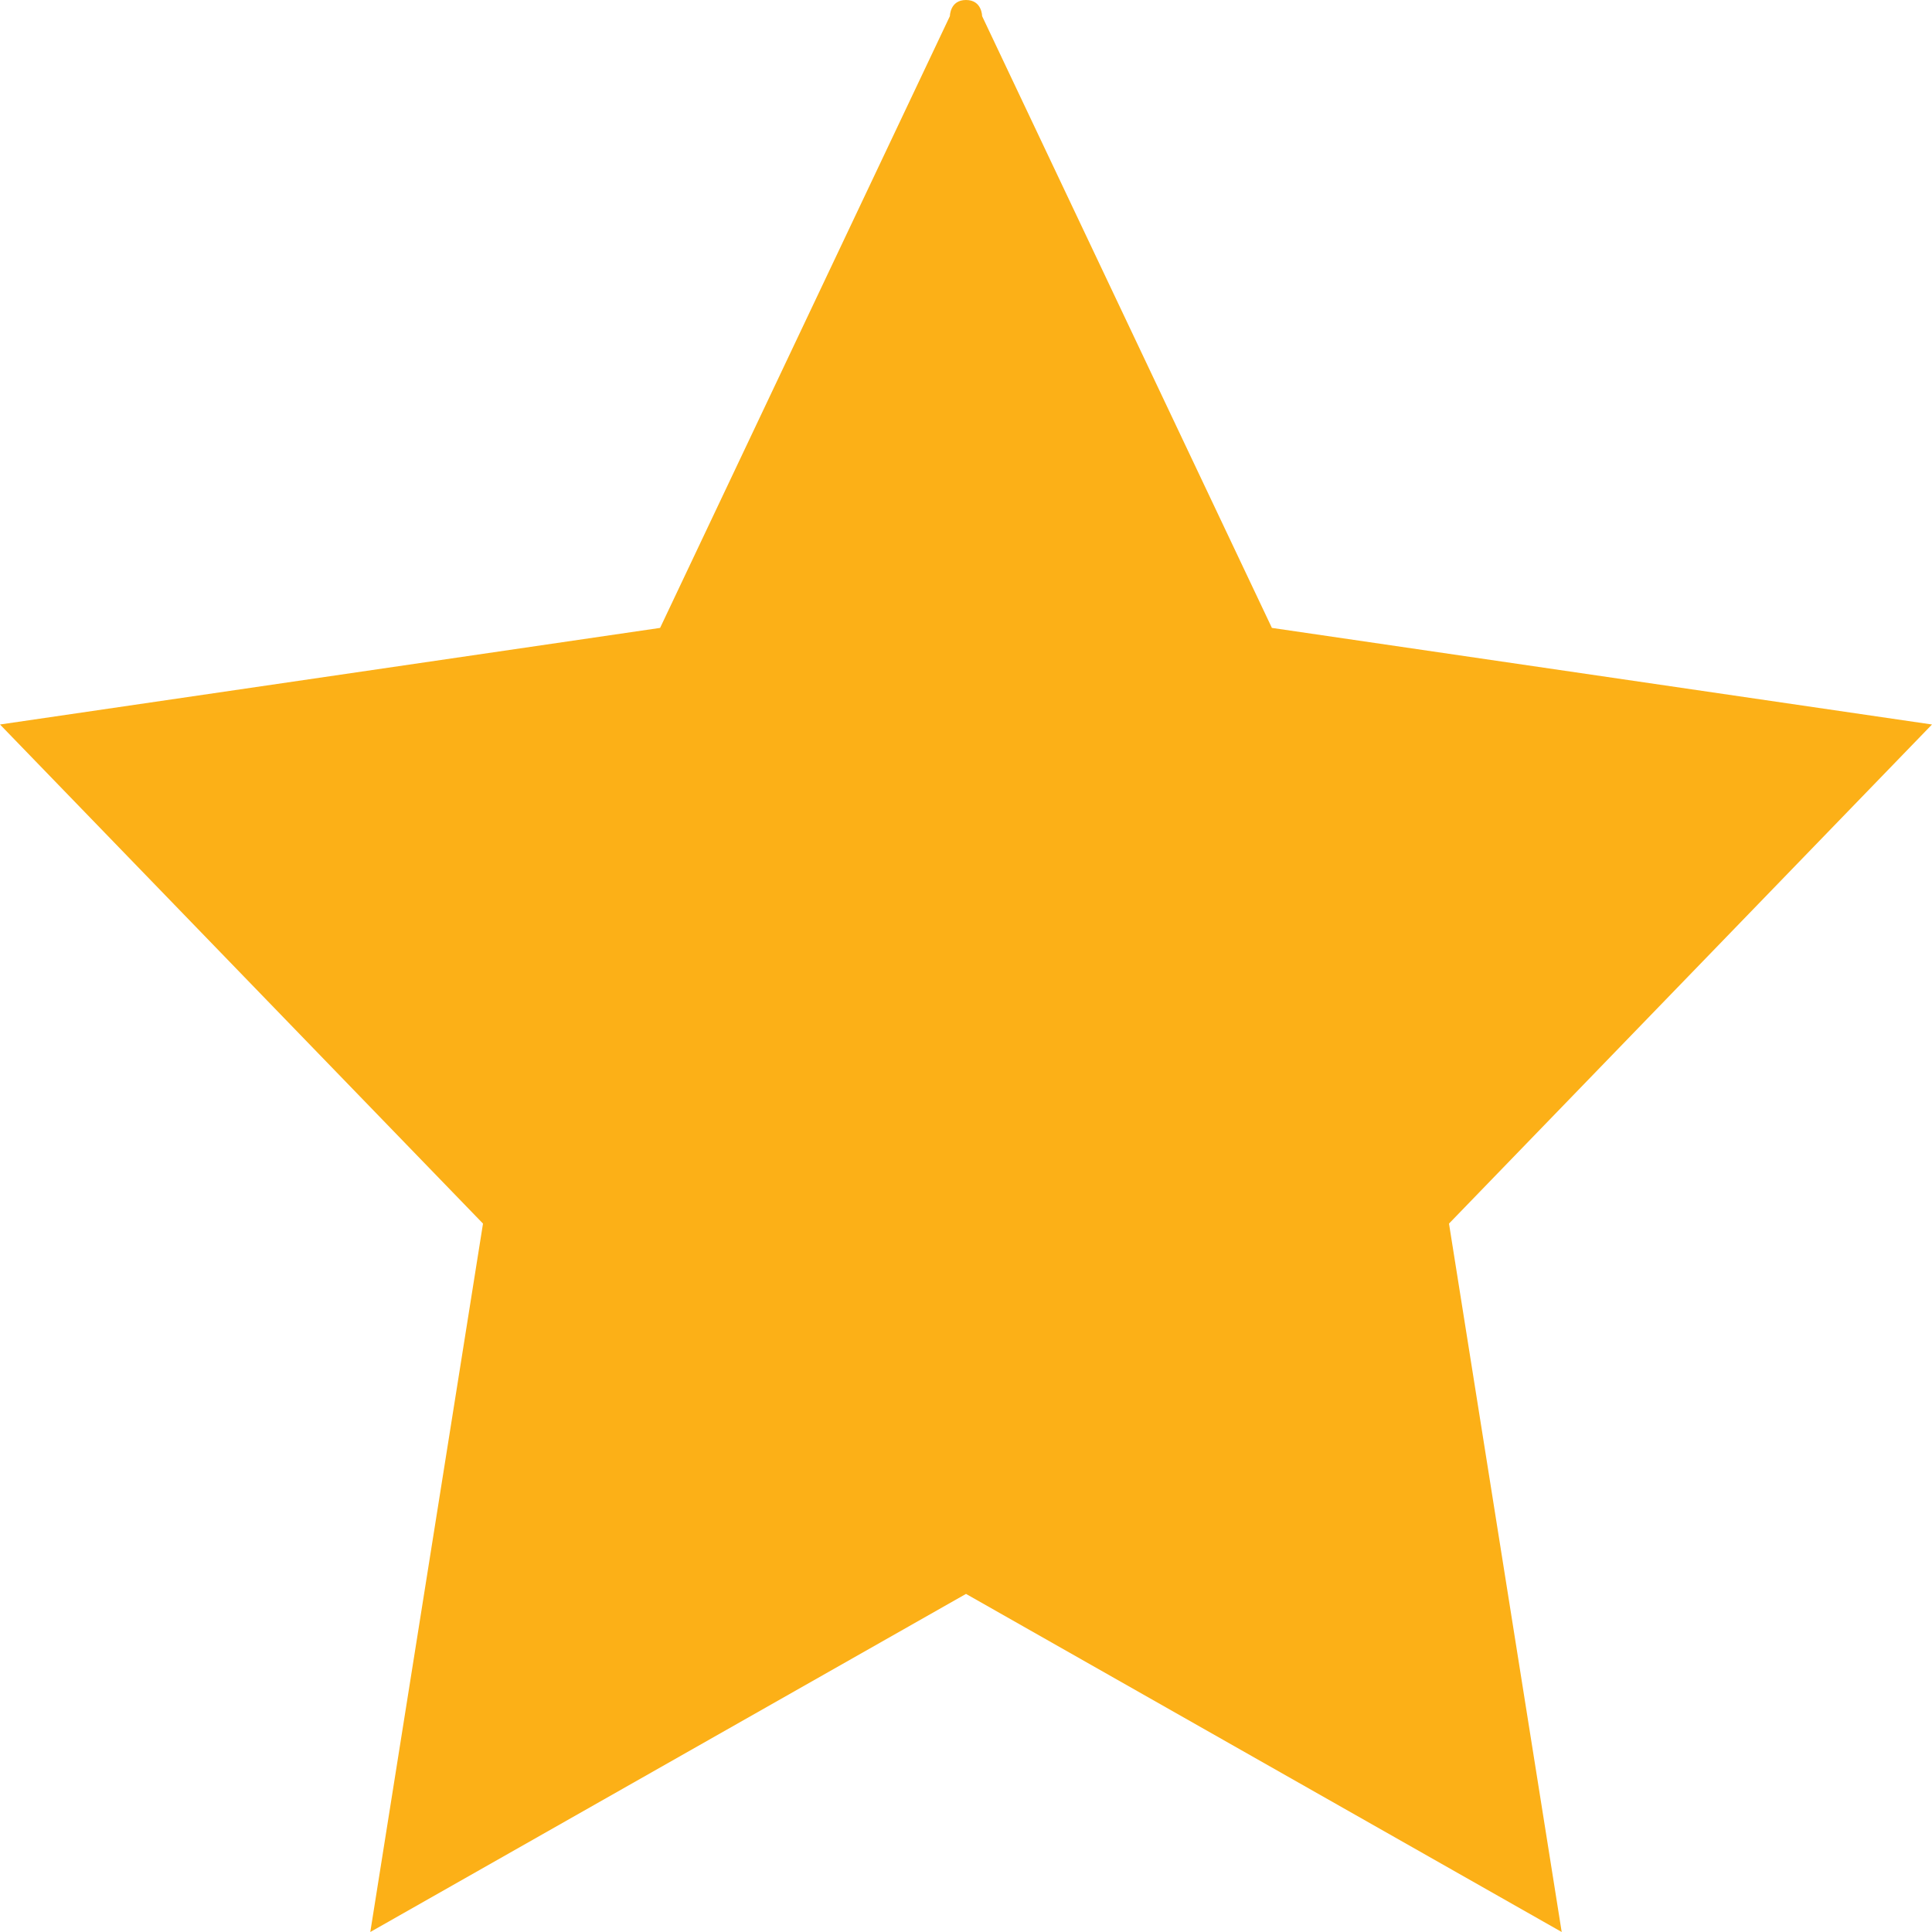 <svg enable-background="new 0 0 12 12" viewBox="0 0 12 12" xmlns="http://www.w3.org/2000/svg"><path d="m6 0c.1 0 .1.1.1.1l1.8 3.8 4.1.6-3 3.1.7 4.4-3.7-2.1-3.7 2.1.7-4.4-3-3.1 4.1-.6 1.8-3.8c0 0 0-.1.1-.1" fill="#fcb017"/></svg>
